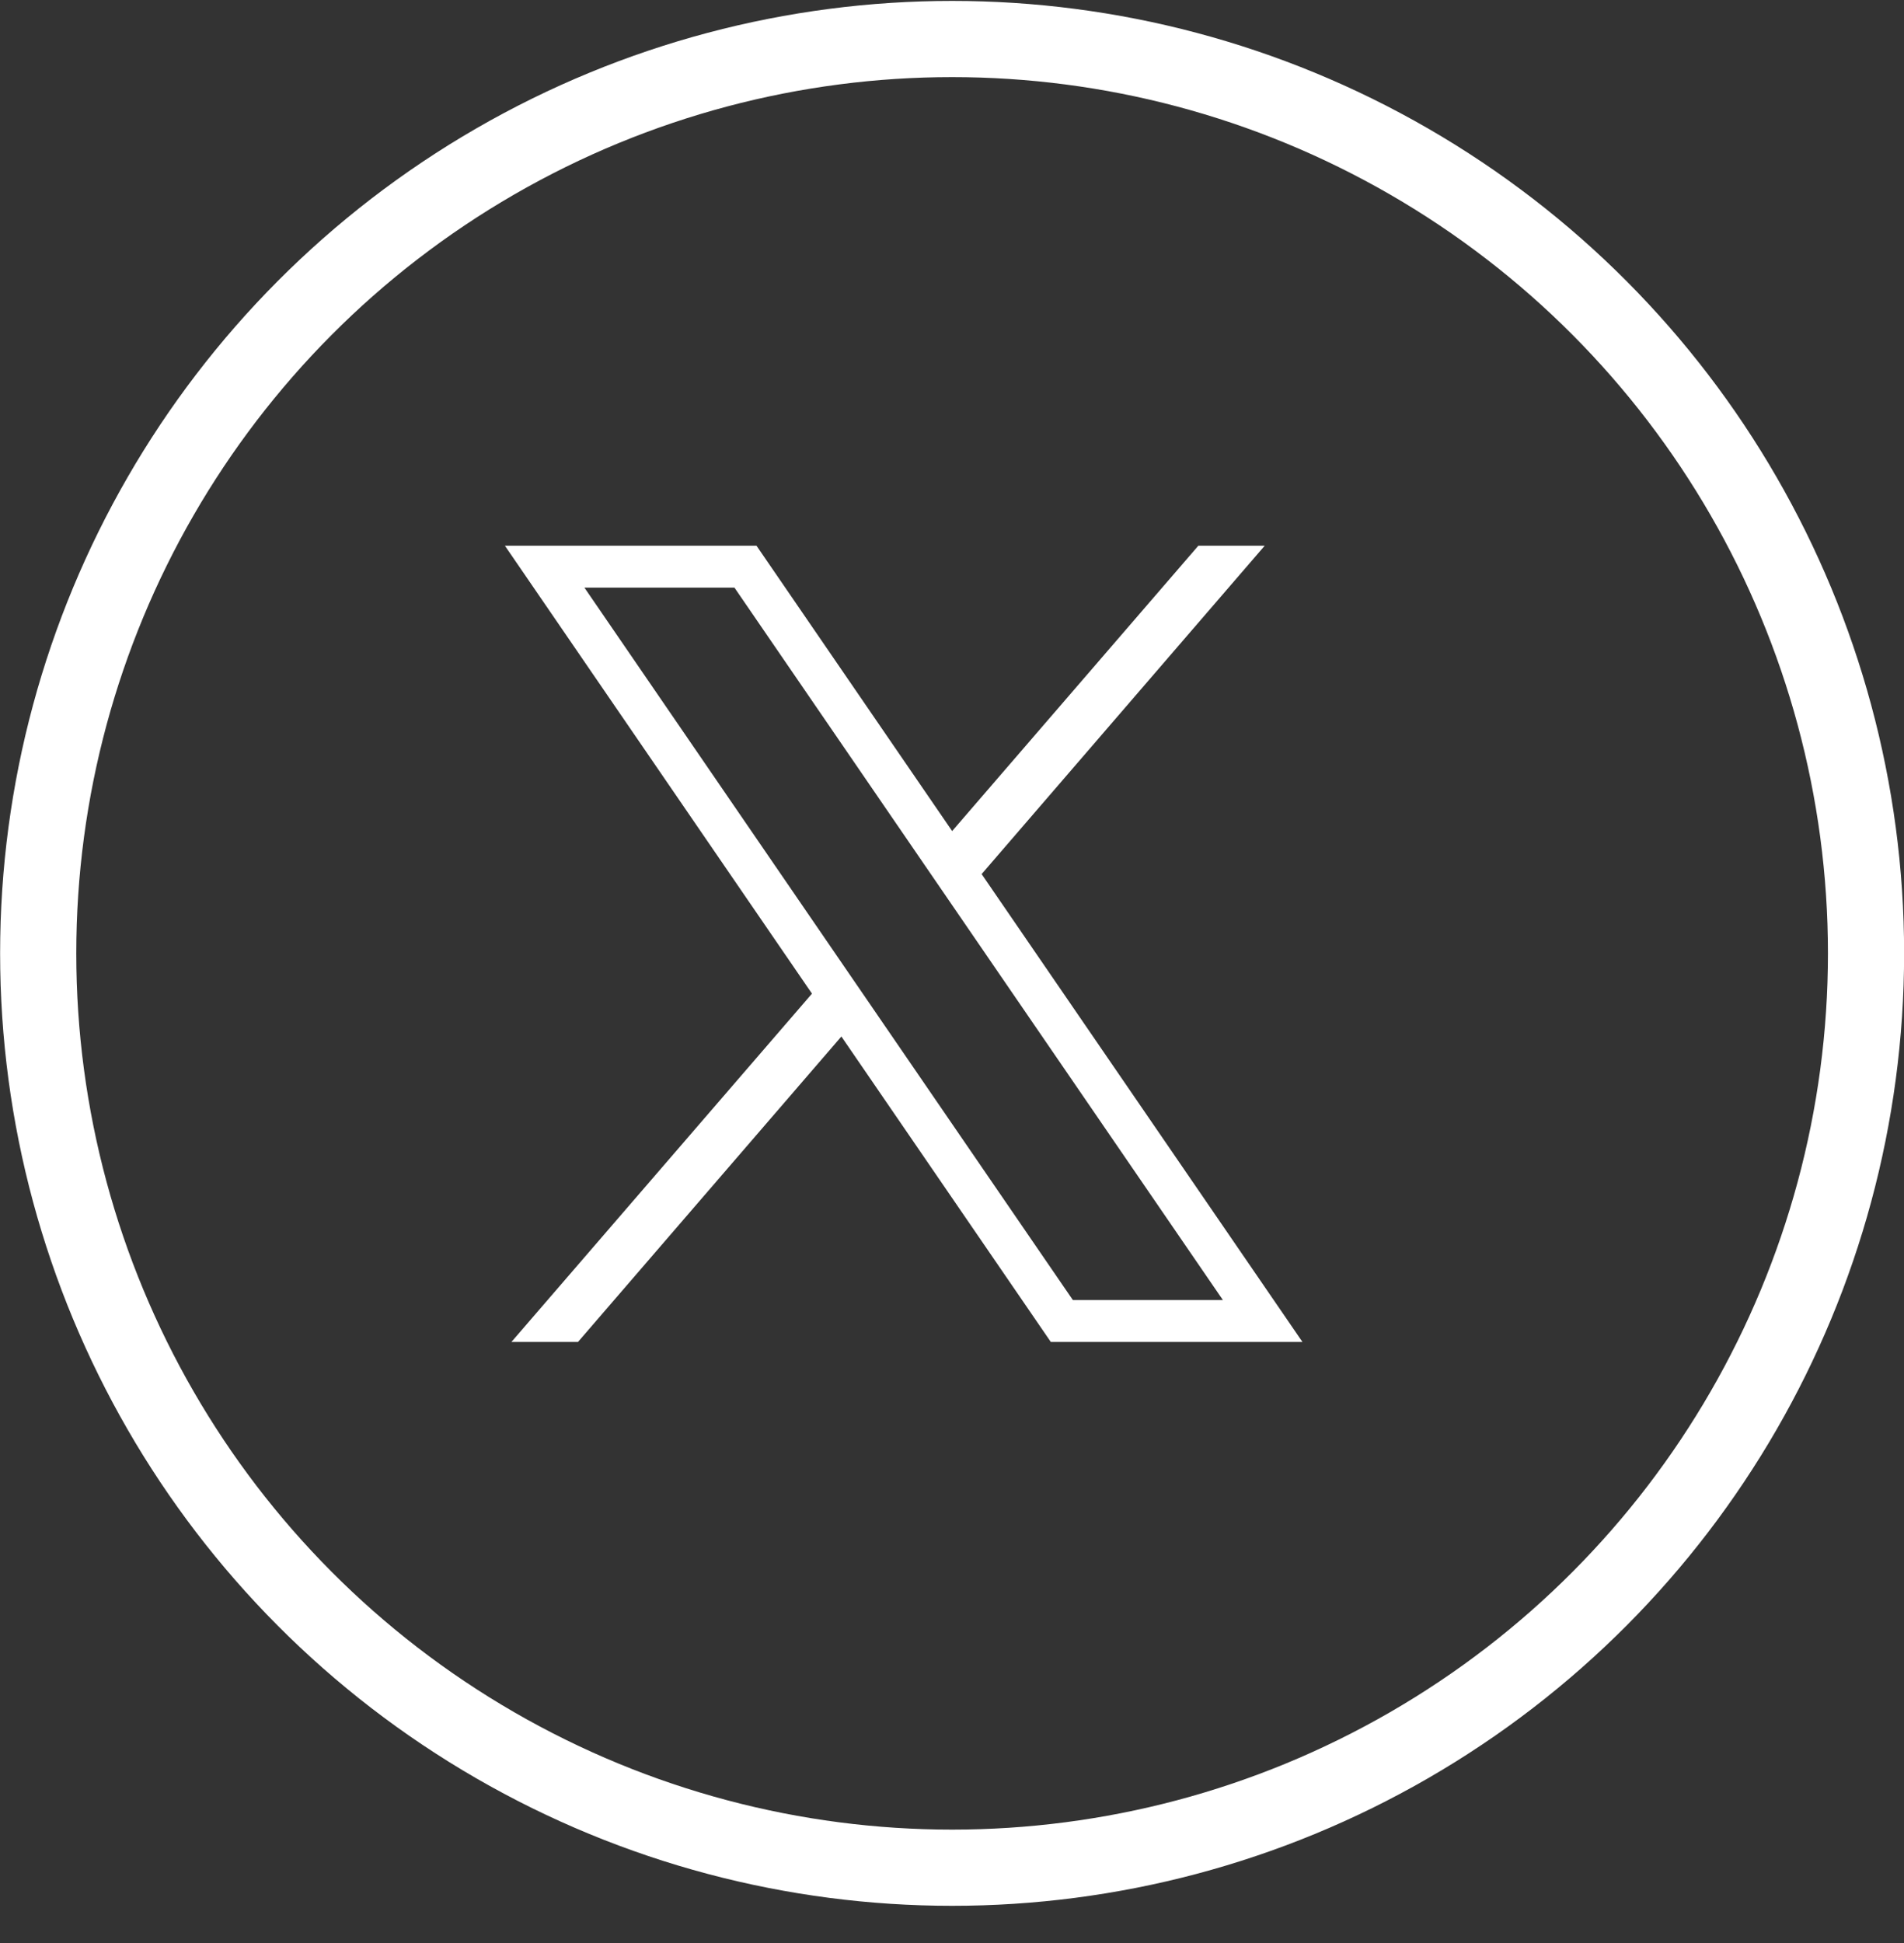 <svg width="50" height="51" viewBox="0 0 50 51" fill="none" xmlns="http://www.w3.org/2000/svg">
<rect x="0" y="0" width="50" height="51" fill="#333333" stroke="none"/>
<circle cx="25.003" cy="25.024" r="24" stroke="white" stroke-width="2"/>
<path d="M13.259 14.324L21.323 26.081L13.43 35.224H15.178L22.095 27.206L27.595 35.224H34.203L25.778 22.943L33.212 14.324H31.469L25.004 21.814L19.866 14.324H13.259ZM15.347 15.424H19.287L32.114 34.124H28.174L15.347 15.424Z" fill="white"/>
</svg>

